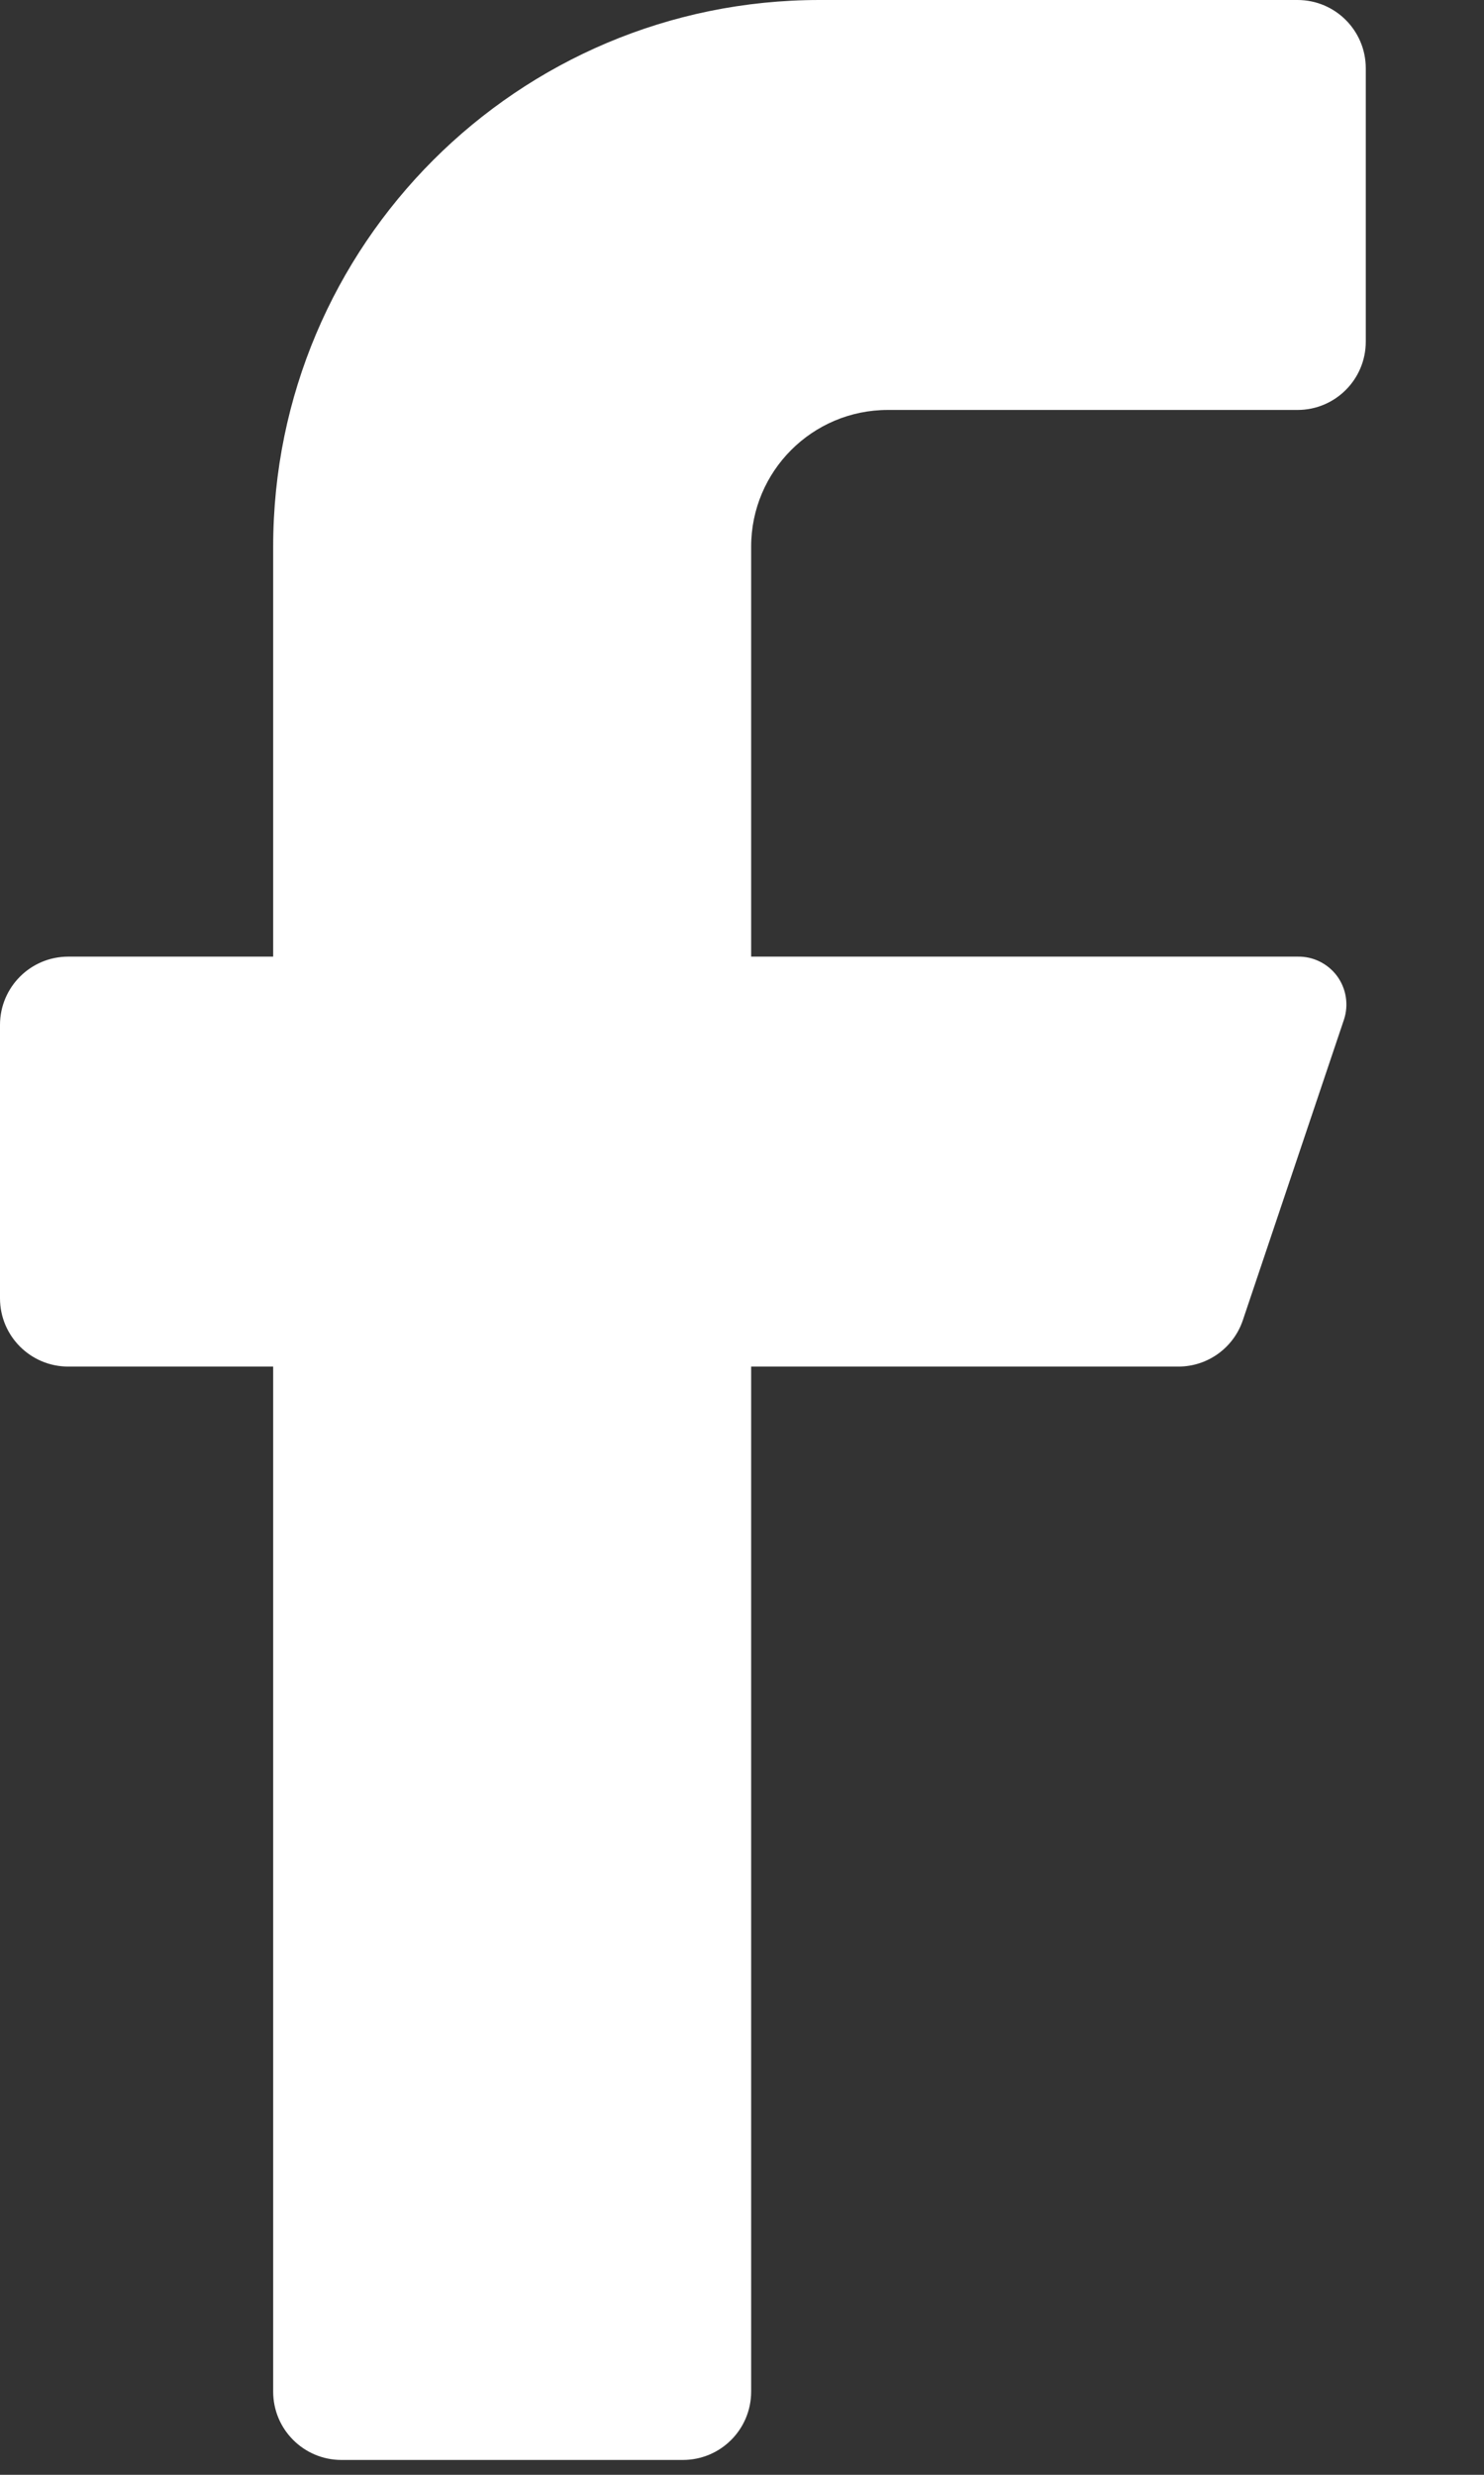 <svg width="12" height="20" viewBox="0 0 12 20" fill="none" xmlns="http://www.w3.org/2000/svg">
<rect x="0" y="0" width="12" height="20" fill="#333333" stroke="none"/>
<path d="M10.492 3.313H7.179C6.569 3.313 6.074 3.808 6.074 4.418V7.731H10.492C10.618 7.728 10.737 7.787 10.812 7.888C10.886 7.989 10.907 8.12 10.868 8.239L10.05 10.669C9.975 10.892 9.767 11.043 9.531 11.044H6.074V19.328C6.074 19.633 5.827 19.88 5.522 19.88H2.761C2.456 19.88 2.209 19.633 2.209 19.328V11.044H0.552C0.247 11.044 0 10.797 0 10.492V8.283C0 7.978 0.247 7.731 0.552 7.731H2.209V4.418C2.209 1.978 4.187 0 6.627 0H10.492C10.797 0 11.044 0.247 11.044 0.552V2.761C11.044 3.066 10.797 3.313 10.492 3.313Z" fill="white"/>
</svg>
